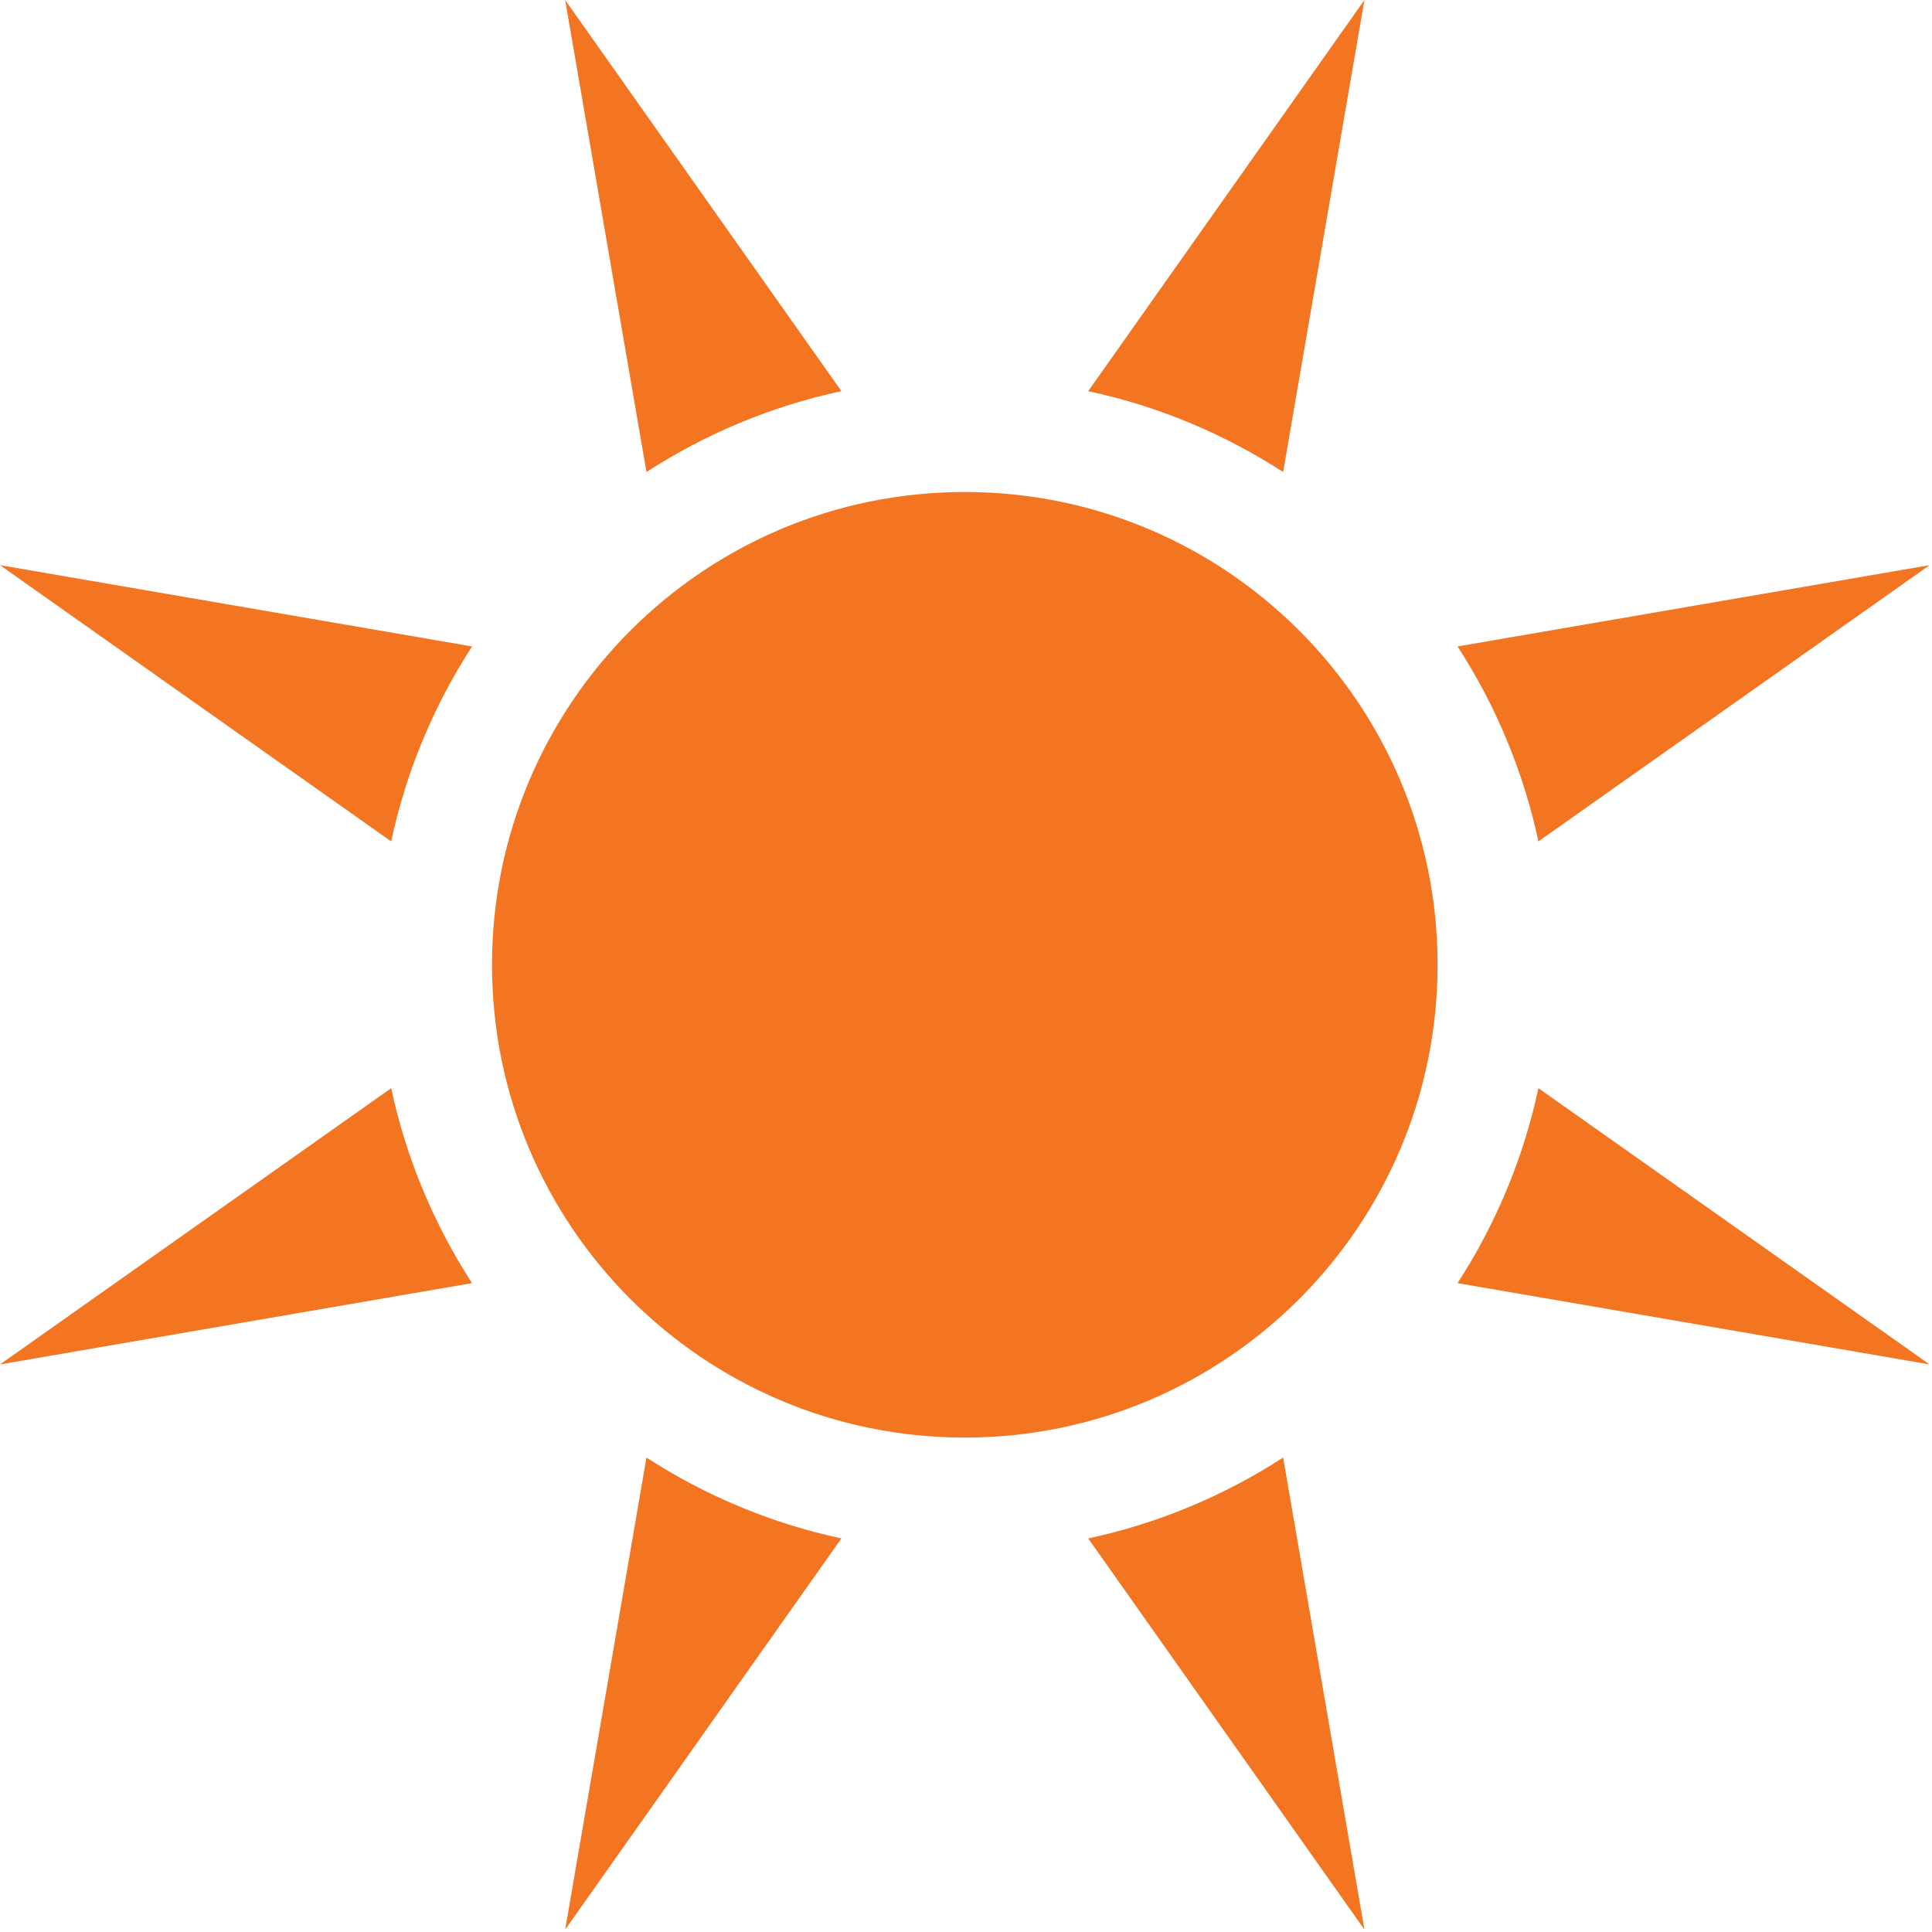 <svg width="717" height="717" viewBox="0 0 717 717" fill="none" xmlns="http://www.w3.org/2000/svg">
<g clip-path="url(#clip0_5_2)">
<path d="M533.516 358.051C533.516 454.955 454.96 533.511 358.056 533.511C261.152 533.511 182.596 454.955 182.596 358.051C182.596 261.147 261.152 182.591 358.056 182.591C454.96 182.591 533.516 261.147 533.516 358.051Z" fill="#F37521"/>
<path d="M312.261 145.168L209.744 -0.005L239.915 175.181C261.673 161.095 286.085 150.772 312.261 145.168Z" fill="#F37521"/>
<path d="M175.187 239.908L0 209.739L145.173 312.256C150.777 286.079 161.1 261.668 175.187 239.908Z" fill="#F37521"/>
<path d="M540.925 239.908C555.012 261.668 565.333 286.079 570.939 312.256L716.112 209.739L540.925 239.908Z" fill="#F37521"/>
<path d="M476.199 175.181L506.368 -0.005L403.849 145.168C430.028 150.772 454.439 161.095 476.199 175.181Z" fill="#F37521"/>
<path d="M239.915 540.92L209.744 716.107L312.261 570.933C286.085 565.328 261.673 555.007 239.915 540.92Z" fill="#F37521"/>
<path d="M540.925 476.192L716.112 506.363L570.939 403.845C565.333 430.021 555.012 454.433 540.925 476.192Z" fill="#F37521"/>
<path d="M145.173 403.845L0 506.363L175.187 476.192C161.1 454.433 150.777 430.021 145.173 403.845Z" fill="#F37521"/>
<path d="M403.849 570.933L506.368 716.107L476.199 540.92C454.439 555.007 430.028 565.328 403.849 570.933Z" fill="#F37521"/>
</g>
<defs>
<clipPath id="clip0_5_2">
<rect width="716.107" height="716.107" fill="white"/>
</clipPath>
</defs>
</svg>
